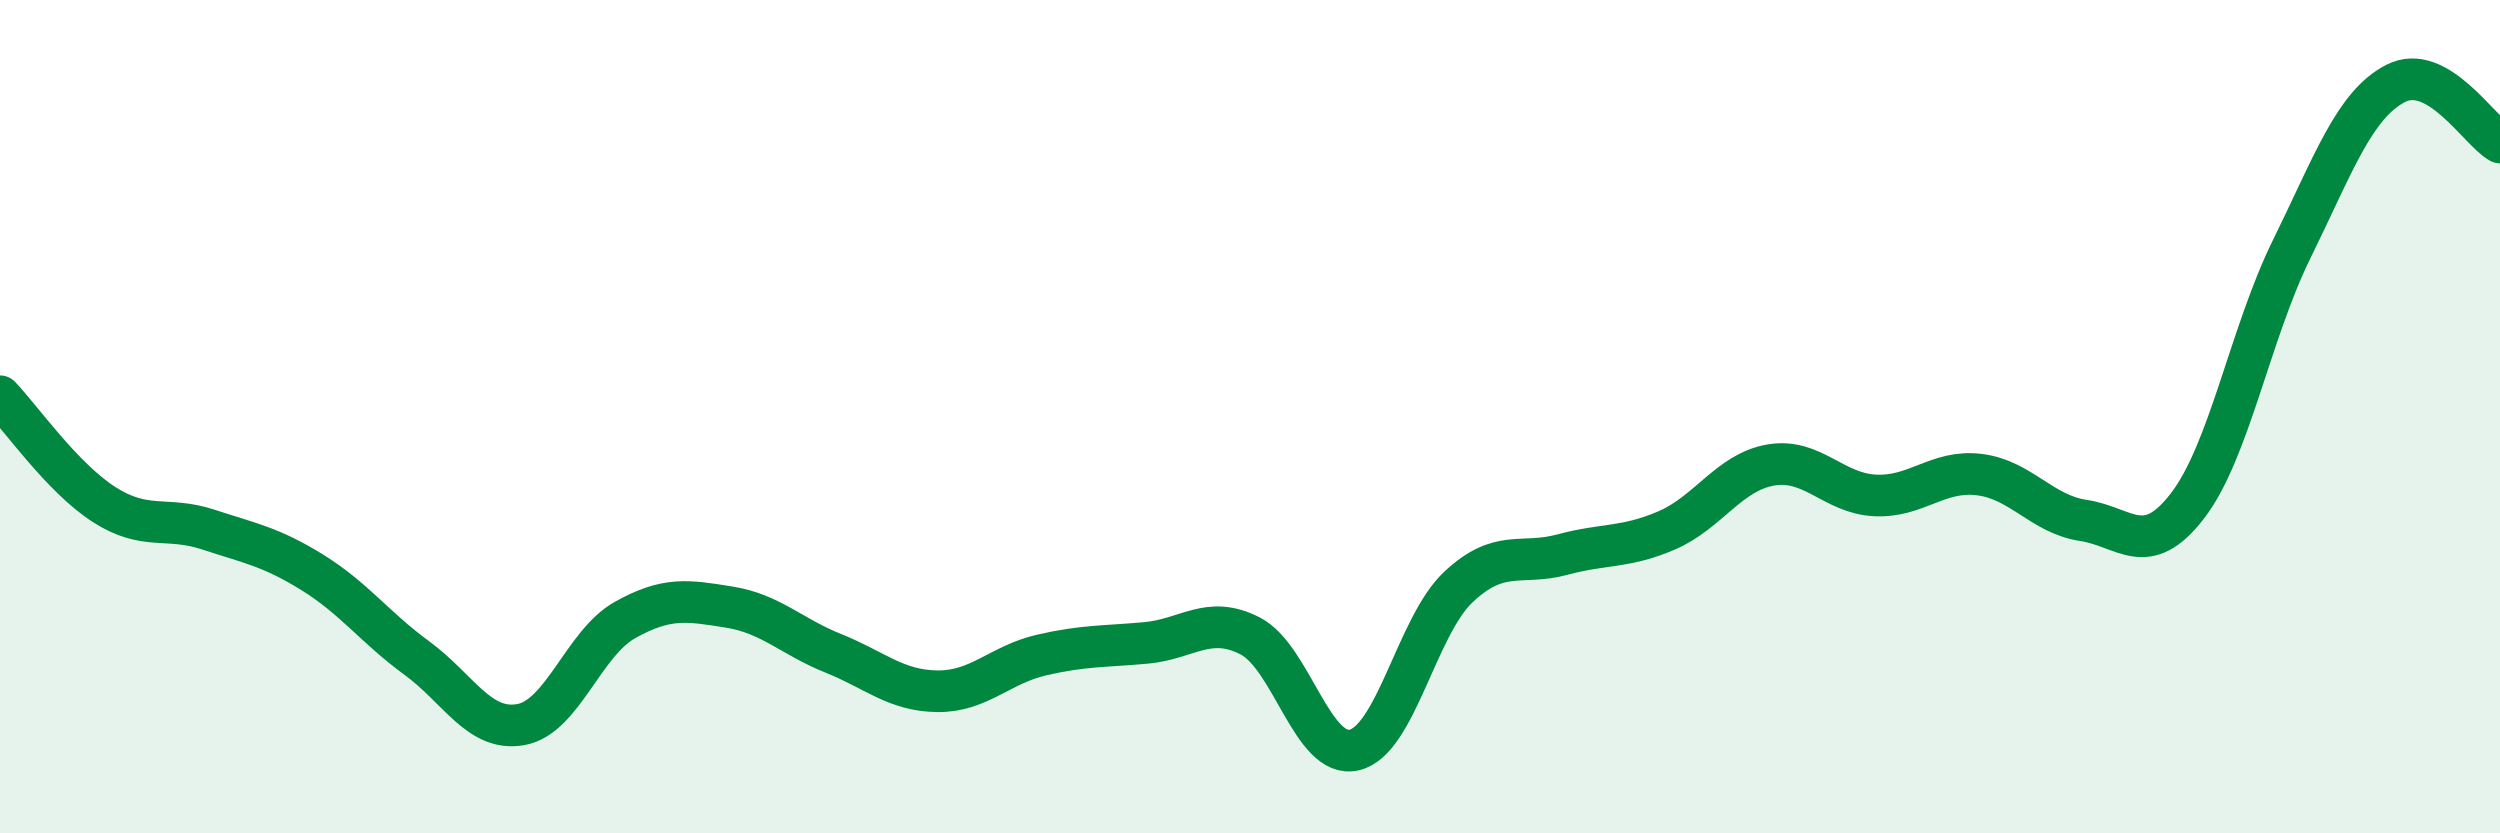 
    <svg width="60" height="20" viewBox="0 0 60 20" xmlns="http://www.w3.org/2000/svg">
      <path
        d="M 0,9.51 C 0.5,10.03 1.5,11.47 2.5,12.11 C 3.5,12.75 4,12.38 5,12.71 C 6,13.04 6.5,13.12 7.5,13.74 C 8.5,14.36 9,15.06 10,15.79 C 11,16.52 11.5,17.57 12.5,17.39 C 13.5,17.21 14,15.44 15,14.88 C 16,14.32 16.5,14.41 17.5,14.57 C 18.5,14.73 19,15.28 20,15.68 C 21,16.08 21.5,16.58 22.5,16.59 C 23.5,16.6 24,15.95 25,15.72 C 26,15.49 26.5,15.52 27.5,15.43 C 28.5,15.34 29,14.75 30,15.26 C 31,15.77 31.5,18.23 32.5,18 C 33.5,17.77 34,15.03 35,14.09 C 36,13.15 36.5,13.58 37.5,13.31 C 38.5,13.04 39,13.16 40,12.73 C 41,12.3 41.5,11.33 42.5,11.16 C 43.5,10.99 44,11.84 45,11.89 C 46,11.94 46.5,11.27 47.5,11.39 C 48.5,11.51 49,12.34 50,12.49 C 51,12.64 51.5,13.44 52.5,12.14 C 53.5,10.84 54,8.01 55,5.98 C 56,3.95 56.5,2.51 57.5,2 C 58.5,1.49 59.5,3.14 60,3.42L60 20L0 20Z"
        fill="#008740"
        opacity="0.1"
        stroke-linecap="round"
        stroke-linejoin="round"
      />
      <path
        d="M 0,9.51 C 0.5,10.03 1.5,11.47 2.5,12.11 C 3.5,12.75 4,12.38 5,12.71 C 6,13.04 6.5,13.12 7.5,13.74 C 8.5,14.36 9,15.06 10,15.79 C 11,16.52 11.5,17.57 12.5,17.39 C 13.5,17.21 14,15.44 15,14.88 C 16,14.32 16.5,14.41 17.5,14.57 C 18.5,14.73 19,15.28 20,15.68 C 21,16.08 21.5,16.58 22.5,16.59 C 23.5,16.6 24,15.95 25,15.72 C 26,15.49 26.5,15.52 27.5,15.43 C 28.5,15.34 29,14.75 30,15.26 C 31,15.77 31.5,18.23 32.5,18 C 33.5,17.77 34,15.03 35,14.09 C 36,13.15 36.5,13.58 37.5,13.31 C 38.5,13.04 39,13.16 40,12.73 C 41,12.3 41.5,11.33 42.5,11.16 C 43.5,10.99 44,11.84 45,11.89 C 46,11.94 46.5,11.27 47.5,11.39 C 48.5,11.51 49,12.34 50,12.49 C 51,12.64 51.5,13.44 52.5,12.14 C 53.5,10.84 54,8.01 55,5.98 C 56,3.95 56.5,2.51 57.5,2 C 58.5,1.49 59.5,3.14 60,3.42"
        stroke="#008740"
        stroke-width="1"
        fill="none"
        stroke-linecap="round"
        stroke-linejoin="round"
      />
    </svg>
  